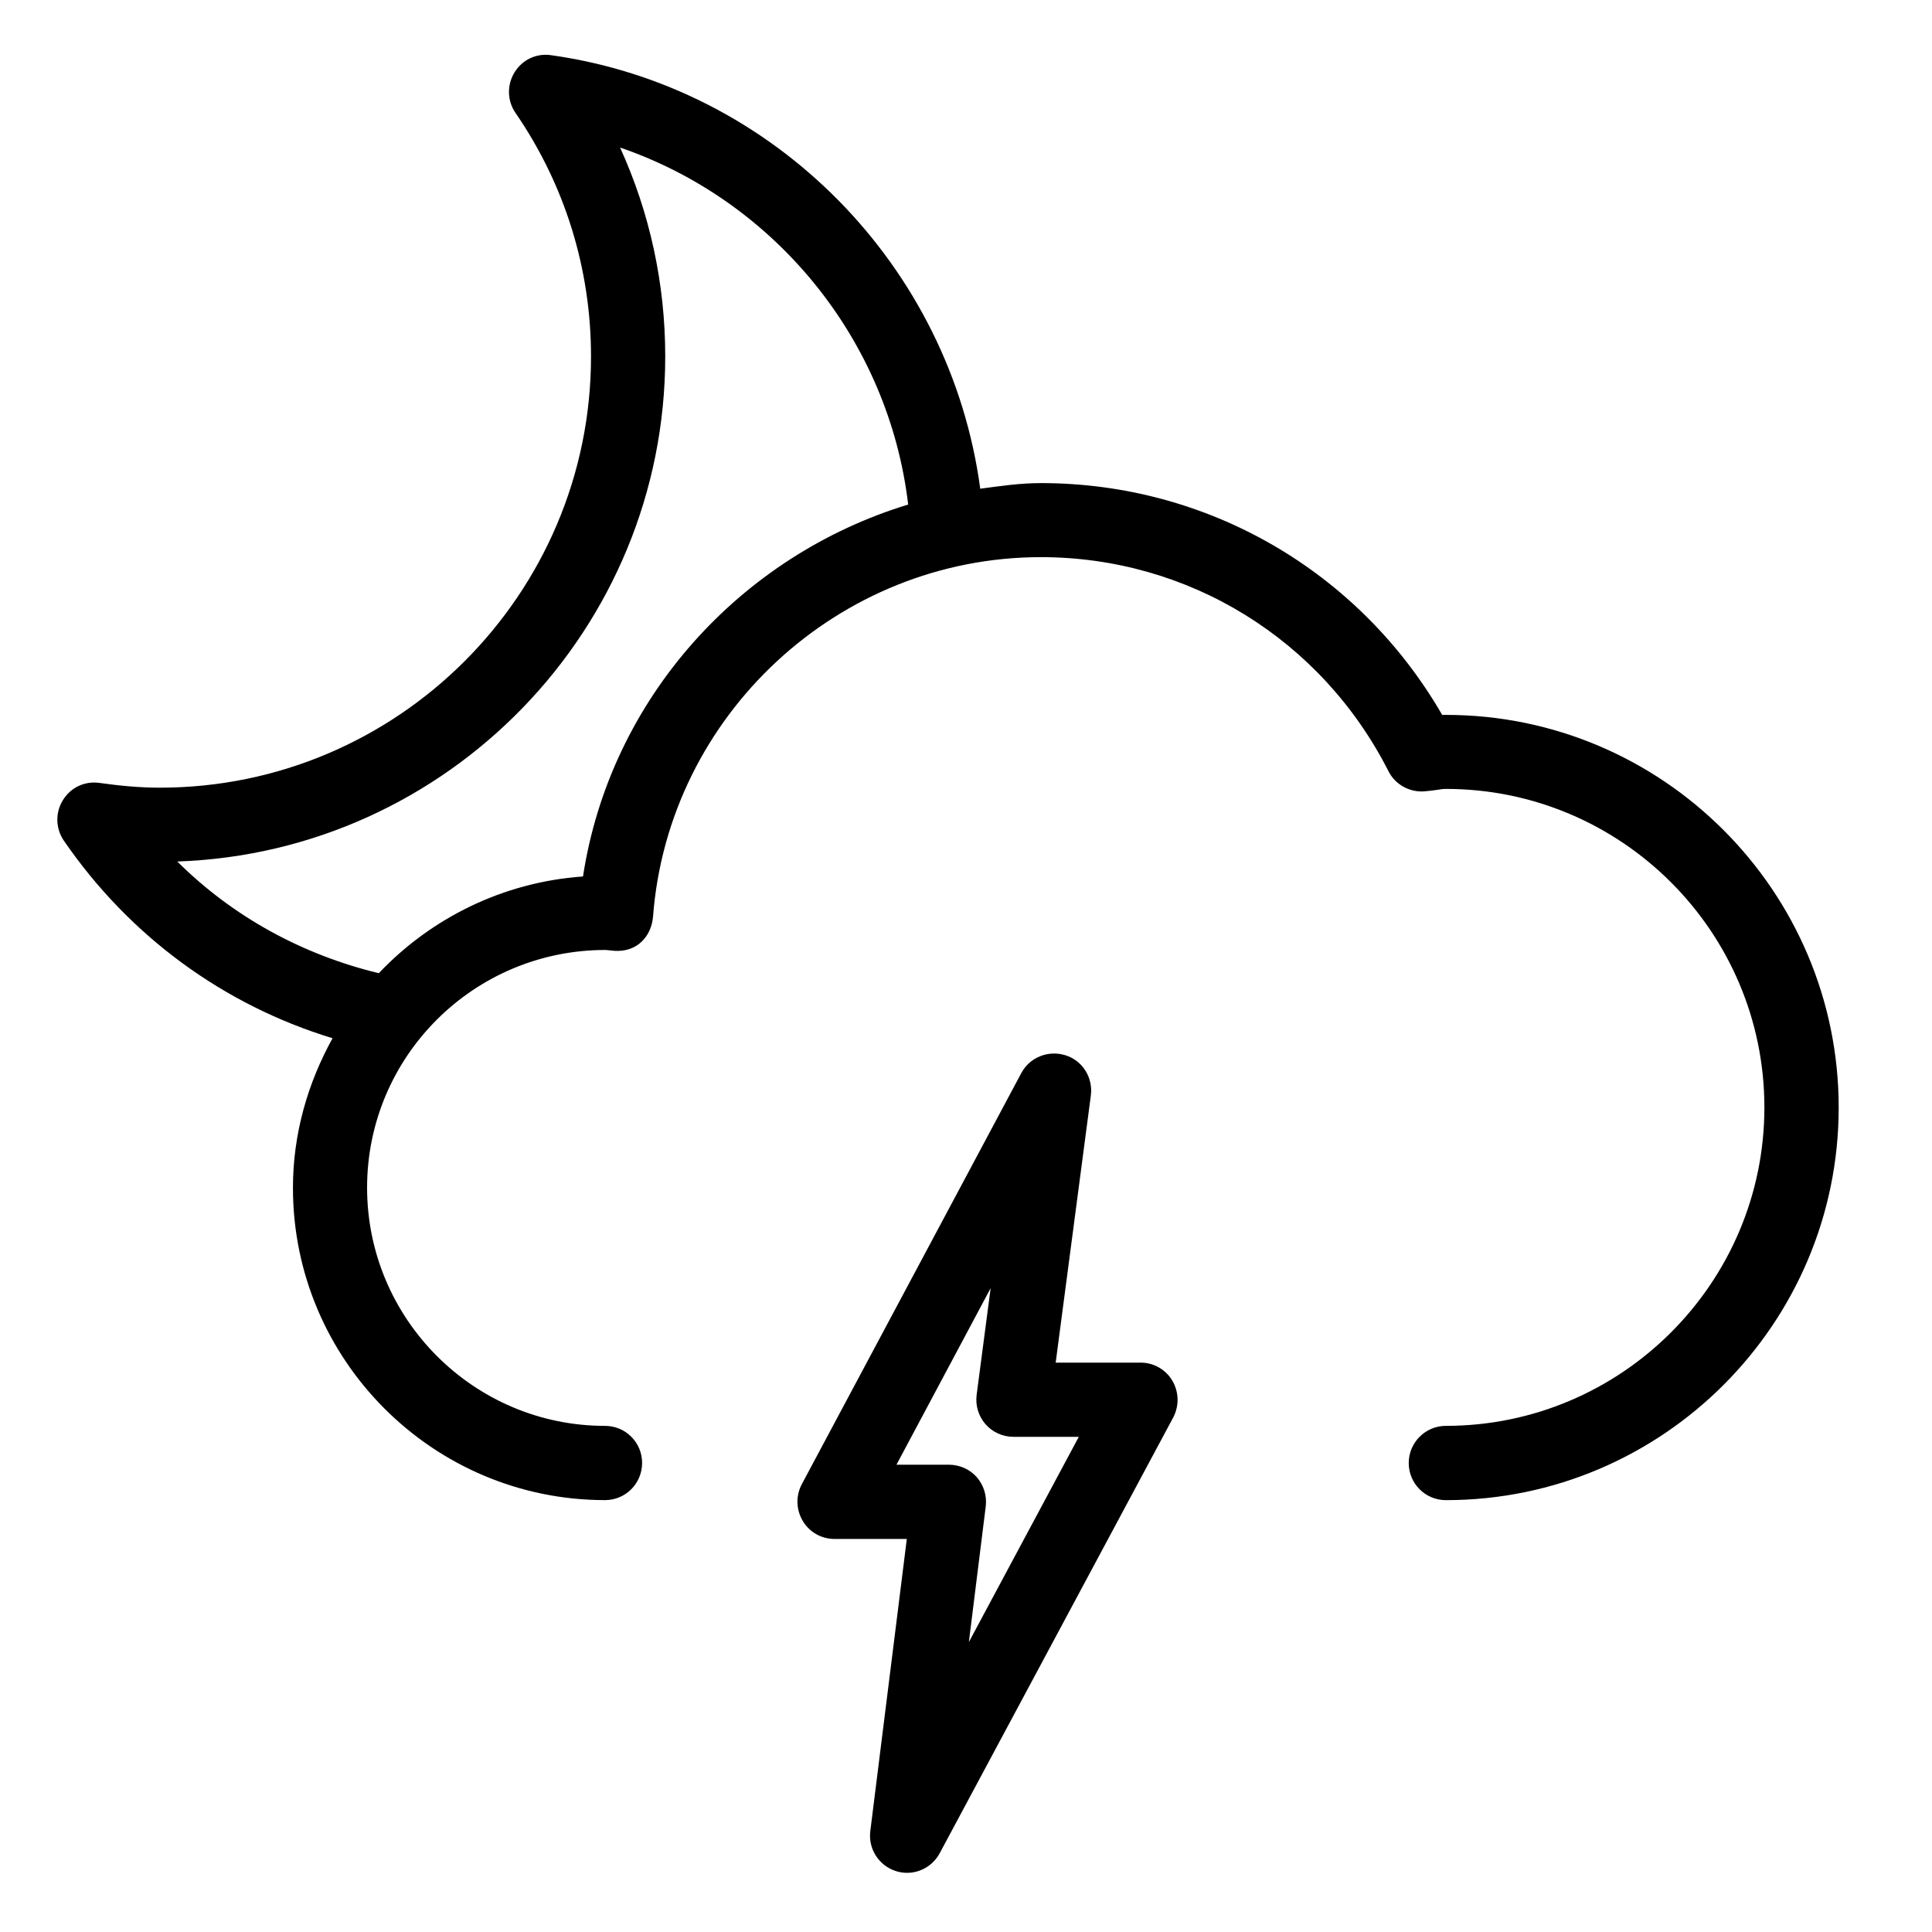 <?xml version="1.0" encoding="UTF-8"?>
<!-- The Best Svg Icon site in the world: iconSvg.co, Visit us! https://iconsvg.co -->
<svg fill="#000000" width="800px" height="800px" version="1.1" viewBox="144 144 512 512" xmlns="http://www.w3.org/2000/svg">
 <g>
  <path d="m527.19 333.45c-0.336 0-0.652 0.02-0.988 0.02-22-38.078-62.137-61.445-106.35-61.445-5.481 0-10.77 0.777-16.078 1.492-7.871-58.777-54.305-106.55-113.71-114.89-4.027-0.586-7.68 1.262-9.715 4.559-2.035 3.316-1.953 7.535 0.273 10.746 13.098 19.062 20.004 41.355 20.004 64.531 0 63.02-51.262 114.28-114.28 114.28-5.414 0-10.707-0.523-15.953-1.258-4.031-0.57-7.684 1.258-9.719 4.555-2.059 3.316-1.953 7.535 0.25 10.746 17.422 25.359 42.34 43.559 71.207 52.355-6.527 11.82-10.496 25.211-10.496 39.652 0 45.637 37.113 82.75 82.707 82.75 5.438 0 9.824-4.387 9.824-9.867 0-5.414-4.387-9.805-9.824-9.805-34.762 0-63.059-28.34-63.059-63.125 0-34.742 28.234-62.996 63.164-62.996h0.105c0.316 0.043 1.996 0.211 2.309 0.23 5.984 0.379 9.781-3.84 10.203-9.09 4.074-53.402 49.207-95.242 102.78-95.242 39.066 0 74.332 21.727 92.113 56.719 1.762 3.527 5.562 5.625 9.445 5.352 1.156-0.082 2.184-0.23 3.316-0.379 0.82-0.125 1.594-0.273 2.457-0.273 46.539 0 84.41 37.871 84.41 84.41 0 46.52-37.891 84.387-84.41 84.387-5.438 0-9.844 4.43-9.844 9.844 0 5.457 4.41 9.844 9.844 9.844 57.391 0 104.1-46.707 104.1-104.06-0.023-57.355-46.707-104.04-104.08-104.04zm-228.69 42.824c-21.242 1.492-40.285 11.062-54.117 25.633-20.301-4.914-38.711-14.988-53.402-29.598 71.73-2.457 129.31-61.57 129.31-133.87 0-19.27-4.094-38.059-11.965-55.336 40.977 14.043 71.184 50.883 76.348 94.609-44.422 13.52-78.93 51.348-86.176 98.559z"/>
  <path d="m446.27 505.11h-22.504l9.32-70.805c0.609-4.746-2.203-9.238-6.719-10.645-4.578-1.426-9.469 0.523-11.715 4.723l-58.168 108.95c-1.617 3.086-1.531 6.695 0.25 9.719 1.762 2.981 4.953 4.785 8.418 4.785h19.164l-9.676 77.418c-0.586 4.723 2.266 9.152 6.781 10.602 0.988 0.316 1.996 0.461 2.981 0.461 3.547 0 6.906-1.973 8.648-5.227l61.883-115.48c1.594-3.086 1.512-6.719-0.25-9.719-1.762-2.981-4.973-4.785-8.414-4.785zm-45.512 74.059 4.473-35.961c0.336-2.793-0.504-5.582-2.371-7.746-1.867-2.098-4.555-3.297-7.391-3.297h-13.898l24.961-46.793-3.715 28.297c-0.355 2.856 0.504 5.625 2.371 7.789 1.848 2.098 4.578 3.316 7.41 3.316h17.297z"/>
 </g>
</svg>
